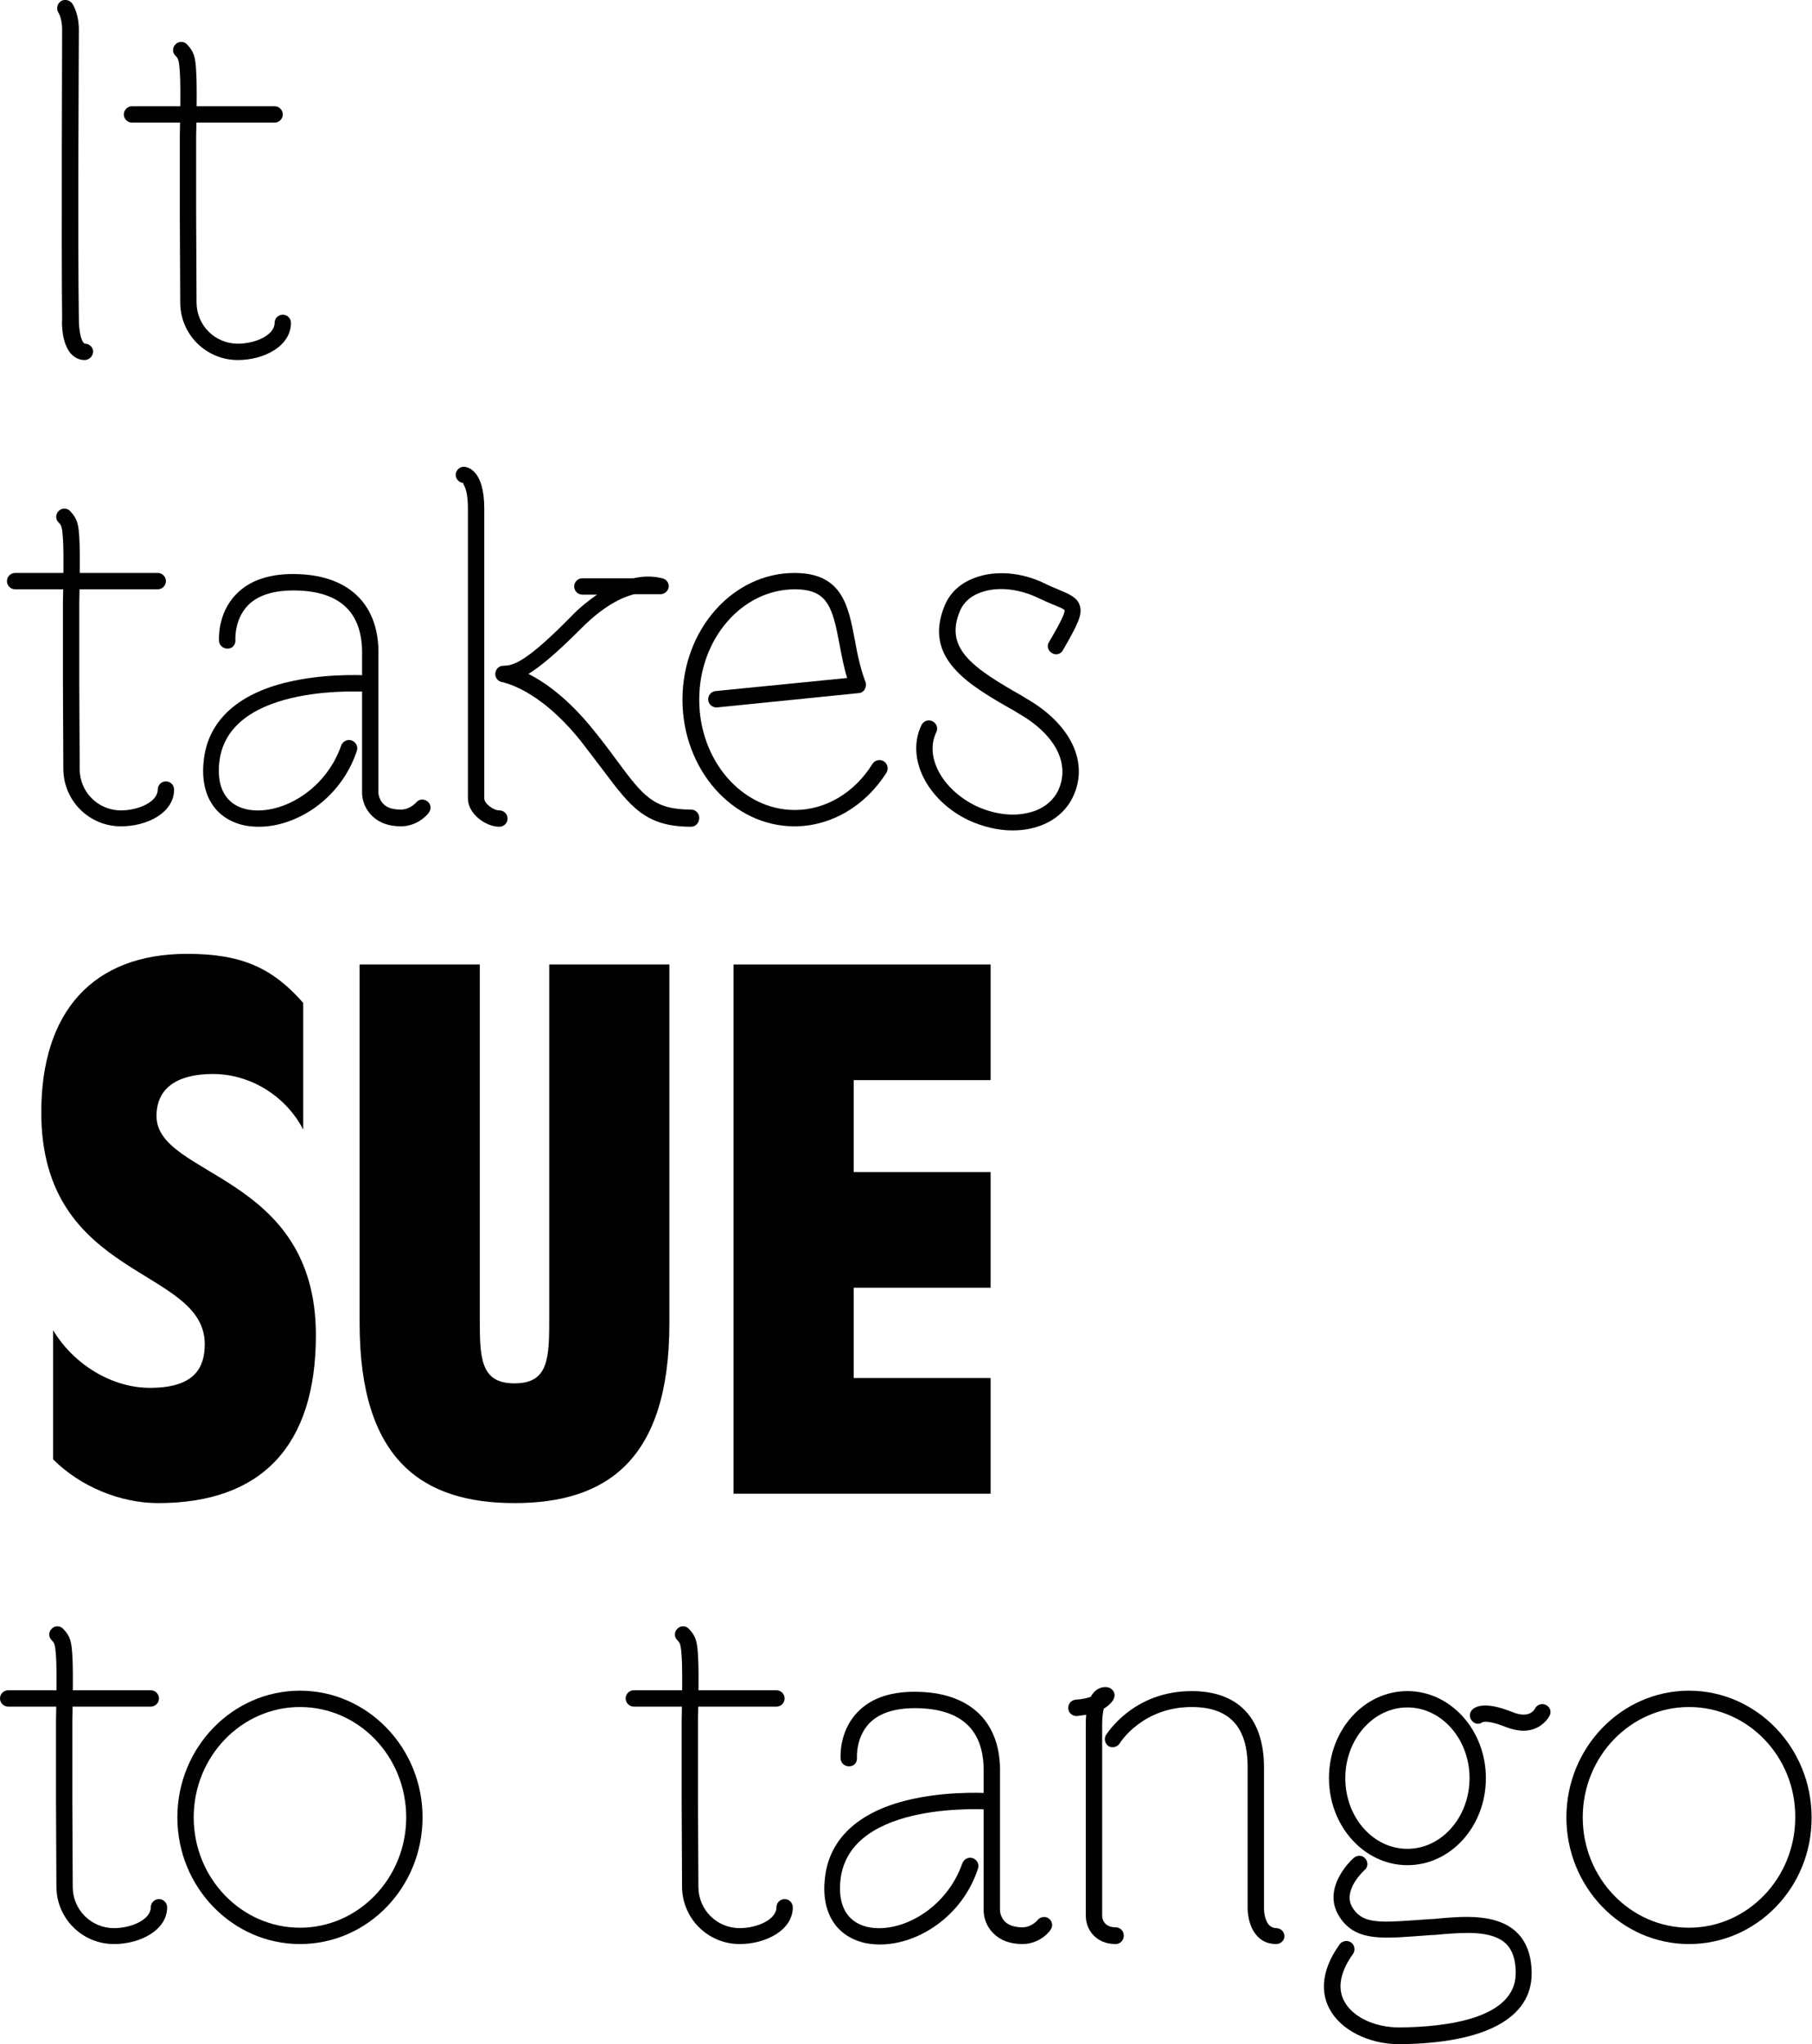 <!-- Generator: Adobe Illustrator 17.1.0, SVG Export Plug-In  -->
<svg version="1.1"
	 xmlns="http://www.w3.org/2000/svg" xmlns:xlink="http://www.w3.org/1999/xlink" xmlns:a="http://ns.adobe.com/AdobeSVGViewerExtensions/3.0/"
	 x="0px" y="0px" width="443.4px" height="500.2px" viewBox="0 0 443.4 500.2" enable-background="new 0 0 443.4 500.2"
	 xml:space="preserve">
<defs>
</defs>
<g>
	<g>
		<path fill="#010101" d="M13,325.5c5.1,8.5,14.5,14.1,23.7,14.1c11.1,0,13.4-5.1,13.4-10.7c0-19-40-15.6-40-56.7
			c0-24.5,12.5-38.8,35.7-38.8c13.6,0,21,3.6,28.4,12v31c-4.3-8.3-13-13.6-22.1-13.6c-7.2,0-13.8,2.4-13.8,10.3c0,15,39,14,39,53.6
			c0,27-13.2,41.1-38.6,41.1c-9.2,0-19-4-25.7-10.7V325.5z"/>
		<path fill="#010101" d="M163.8,323.8c0,33.5-15.4,44-37.9,44c-22.5,0-37.9-10.5-37.9-44V236h29.4V322c0,10.1,0,16.5,8.5,16.5
			c8.5,0,8.5-6.3,8.5-16.5V236h29.4V323.8z"/>
		<path fill="#010101" d="M179.5,236h62.9v28.3h-33.5v22.5h33.5v28.3h-33.5v22.1h33.5v28.3h-62.9V236z"/>
	</g>
	<g>
		<path fill="#010101" d="M20.7,88.1c-1.2,0-2.3-0.5-3.2-1.4c-2.4-2.5-2.4-7.5-2.3-8.5c-0.2-17,0-70.5,0-71c0-0.7-0.1-2.8-0.9-4.1
			c-0.6-0.9-0.3-2.2,0.6-2.8c0.9-0.6,2.2-0.3,2.8,0.6c1.6,2.5,1.6,5.9,1.6,6.3c0,0.5-0.3,53.9,0,71c0,1.8,0.3,4.8,1.2,5.7
			c0.1,0.1,0.2,0.2,0.3,0.2c1.1,0,2,0.9,2,2C22.7,87.2,21.8,88.1,20.7,88.1z"/>
	</g>
	<g>
		<path fill="#010101" d="M73.4,475.7c-16.5,0-30-13.9-30-31c0-17.1,13.5-31,30-31s30,13.9,30,31C103.4,461.8,90,475.7,73.4,475.7z
			 M73.4,417.7c-14.3,0-26,12.1-26,27s11.7,27,26,27s26-12.1,26-27S87.8,417.7,73.4,417.7z"/>
	</g>
	<g>
		<g>
			<g>
				<path fill="#010101" d="M67.2,30H32.3c-1.1,0-2-0.9-2-2c0-1.1,0.9-2,2-2h34.9c1.1,0,2,0.9,2,2C69.2,29.1,68.3,30,67.2,30z"/>
			</g>
		</g>
		<g>
			<path fill="#010101" d="M58.2,88.1c-7.8,0-14.1-6.3-14.1-14.1l-0.1-21.3V33.2c0-0.2,0.3-11.7,0-15.7c-0.2-2.9-0.4-3.2-1.1-3.9
				c-0.8-0.8-0.7-2.1,0.1-2.8c0.8-0.8,2.1-0.7,2.8,0.1c1.7,1.8,2,3.1,2.2,6.4c0.3,4.2,0,15.5,0,16l0,19.4l0.1,21.3
				c0,5.6,4.5,10.1,10.1,10.1c4.3,0,9-2.1,9-5.1c0-1.1,0.9-2,2-2s2,0.9,2,2C71.2,84.7,64.6,88.1,58.2,88.1z"/>
		</g>
	</g>
	<g>
		<g>
			<path fill="#010101" d="M98.1,202.2c-3,0-5.4-0.9-7.1-2.6c-2.4-2.4-2.4-5.2-2.4-5.6c0-1.2,0-33.3,0-33.3l0-0.4
				c0.2-10.1-5-15.4-15.6-15.8c-5.6-0.2-9.8,1-12.4,3.7c-3.3,3.5-3,8.3-3,8.4c0.1,1.1-0.7,2.1-1.8,2.1c-1.1,0.1-2.1-0.7-2.2-1.8
				c0-0.3-0.5-6.6,4.1-11.4c3.4-3.6,8.6-5.3,15.5-5c12.6,0.5,19.7,7.8,19.4,19.9l0,0.3c0,0,0,32.1,0,33.3c0,0.3,0.2,1.7,1.2,2.7
				c0.9,1,2.4,1.4,4.3,1.4c2.2,0,3.7-1.7,3.7-1.7c0.7-0.9,1.9-1,2.8-0.3c0.9,0.7,1,1.9,0.3,2.8C104.8,199.1,102.3,202.2,98.1,202.2z
				"/>
		</g>
		<g>
			<path fill="#010101" d="M63.4,202.3c-1.3,0-2.6-0.1-3.9-0.4c-7.1-1.7-10.7-7.7-9.6-16.2c1.2-9.7,8.8-16.4,21.9-19.1
				c9.5-2,18.5-1.3,18.9-1.3c1.1,0.1,1.9,1.1,1.8,2.2c-0.1,1.1-1,1.9-2.2,1.8c-0.3,0-34.1-2.5-36.6,16.9c-0.8,6.4,1.5,10.6,6.5,11.8
				c7.8,1.8,19.3-4.1,23.3-15.6c0.4-1,1.5-1.6,2.6-1.2c1,0.4,1.6,1.5,1.2,2.6C83.3,195.7,72.4,202.3,63.4,202.3z"/>
		</g>
	</g>
	<g>
		<g>
			<path fill="#010101" d="M122.2,202.3c-3.4,0-7.7-3.2-7.7-6.9v-71c0-3.8-0.7-5.3-1.1-5.9c-0.1-0.1,0.1-0.3,0-0.3
				c-1.1-0.1-1.9-1-1.9-2.1c0.1-1.1,1-1.9,2.1-1.9c0.8,0.1,4.9,0.8,4.9,10.2v71c0,1.2,2.2,2.9,3.7,2.9c1.1,0,2,0.9,2,2
				C124.2,201.4,123.3,202.3,122.2,202.3z"/>
		</g>
		<g>
			<path fill="#010101" d="M169.1,202.3c-11.2,0-14.8-4.9-21.5-13.8c-1.6-2.1-3.4-4.5-5.5-7.2c-10.5-13.1-19.2-14.3-19.2-14.4
				c-1-0.1-1.8-1.1-1.7-2.1c0.1-1.1,0.9-1.9,2-1.9c2.4,0,5.6-0.9,16.5-12c2.2-2.3,4.4-4,6.4-5.4h-3.6c-1.1,0-2-0.9-2-2
				c0-1.1,0.9-2,2-2h12.5c4.5-1,7.2,0.1,7.4,0.1c0.9,0.4,1.4,1.3,1.2,2.2c-0.2,0.9-1,1.6-2,1.6h-6.4c-3.2,0.8-7.6,3-12.8,8.2
				c-6.1,6.1-10.1,9.5-13.1,11.3c4,2,9.7,6,15.9,13.7c2.2,2.7,4,5.1,5.6,7.3c6.6,8.9,9.1,12.2,18.3,12.2c1.1,0,2,0.9,2,2
				C171.1,201.4,170.2,202.3,169.1,202.3z"/>
		</g>
	</g>
	<g>
		<path fill="#010101" d="M194.4,202.2c-15.1,0-27.4-13.9-27.4-31c0-17.1,12.3-31,27.4-31c11.7,0,13.2,8,14.8,16.5
			c0.6,3.3,1.3,6.8,2.6,10.2c0.2,0.6,0.1,1.2-0.2,1.8c-0.3,0.5-0.9,0.9-1.5,0.9l-34.6,3.5c-1.1,0.1-2.1-0.7-2.2-1.8
			c-0.1-1.1,0.7-2.1,1.8-2.2l32.2-3.2c-0.9-2.9-1.4-5.8-1.9-8.4c-1.7-9-2.9-13.3-10.9-13.3c-12.9,0-23.4,12.1-23.4,27
			c0,14.9,10.5,27,23.4,27c7.5,0,14.6-4.2,19-11.3c0.6-0.9,1.8-1.2,2.8-0.6c0.9,0.6,1.2,1.8,0.6,2.8
			C211.7,197.3,203.3,202.2,194.4,202.2z"/>
	</g>
	<g>
		<path fill="#010101" d="M247.7,203.2c-3.5,0-7.2-0.9-10.7-2.5c-10.2-4.9-15.4-15.3-11.5-23.3c0.5-1,1.7-1.4,2.7-0.9
			c1,0.5,1.4,1.7,0.9,2.7c-2.9,6,1.5,14,9.7,18c4.1,1.9,8.4,2.6,12.3,1.8c3.7-0.7,6.4-2.7,7.8-5.5c3.1-6.5-0.6-13.8-9.8-19l-0.8-0.5
			c-11.1-6.3-22.6-12.8-17.1-25.9c1.3-3.1,3.8-5.4,7.3-6.7c5-1.9,11.4-1.4,17,1.3c1.4,0.7,2.6,1.2,3.6,1.6c2.6,1.1,4.5,1.9,5.1,3.8
			c0.8,2.3-0.6,4.9-4.1,11c-0.5,1-1.8,1.3-2.7,0.7c-1-0.6-1.3-1.8-0.7-2.7c1.7-2.9,4-6.9,3.8-7.8c-0.2-0.3-1.6-0.9-2.9-1.4
			c-1-0.4-2.3-1-3.8-1.7c-4.7-2.2-9.9-2.7-13.9-1.2c-1.7,0.6-3.9,1.9-5,4.5c-3.9,9.3,3.3,14,15.4,20.9l0.8,0.5
			c11,6.3,15.5,15.8,11.4,24.2c-1.9,3.9-5.6,6.7-10.6,7.7C250.5,203.1,249.1,203.2,247.7,203.2z"/>
	</g>
	<g>
		<g>
			<g>
				<path fill="#010101" d="M38.6,144.2H3.7c-1.1,0-2-0.9-2-2c0-1.1,0.9-2,2-2h34.9c1.1,0,2,0.9,2,2
					C40.6,143.3,39.7,144.2,38.6,144.2z"/>
			</g>
		</g>
		<g>
			<path fill="#010101" d="M29.6,202.2c-7.8,0-14.1-6.3-14.1-14.1l-0.1-21.3v-19.4c0-0.2,0.3-11.7,0-15.7c-0.2-2.9-0.4-3.2-1.1-3.9
				c-0.8-0.8-0.7-2.1,0.1-2.8c0.8-0.8,2.1-0.7,2.8,0.1c1.7,1.8,2,3.1,2.2,6.4c0.3,4.2,0,15.5,0,16l0,19.4l0.1,21.3
				c0,5.6,4.5,10.1,10.1,10.1c4.3,0,9-2.1,9-5.1c0-1.1,0.9-2,2-2s2,0.9,2,2C42.6,198.9,36,202.2,29.6,202.2z"/>
		</g>
	</g>
	<g>
		<g>
			<g>
				<path fill="#010101" d="M36.9,417.6H2c-1.1,0-2-0.9-2-2c0-1.1,0.9-2,2-2h34.9c1.1,0,2,0.9,2,2C38.9,416.7,38,417.6,36.9,417.6z"
					/>
			</g>
		</g>
		<g>
			<path fill="#010101" d="M27.9,475.7c-7.8,0-14.1-6.3-14.1-14.1l-0.1-21.3v-19.4c0-0.2,0.3-11.7,0-15.7c-0.2-2.9-0.4-3.2-1.1-3.9
				c-0.8-0.8-0.7-2.1,0.1-2.8c0.8-0.8,2.1-0.7,2.8,0.1c1.7,1.8,2,3.1,2.2,6.4c0.3,4.2,0,15.5,0,16l0,19.4l0.1,21.3
				c0,5.6,4.5,10.1,10.1,10.1c4.3,0,9-2.1,9-5.1c0-1.1,0.9-2,2-2s2,0.9,2,2C40.9,472.3,34.3,475.7,27.9,475.7z"/>
		</g>
	</g>
	<g>
		<g>
			<g>
				<path fill="#010101" d="M190,417.6h-34.9c-1.1,0-2-0.9-2-2c0-1.1,0.9-2,2-2H190c1.1,0,2,0.9,2,2
					C192,416.7,191.1,417.6,190,417.6z"/>
			</g>
		</g>
		<g>
			<path fill="#010101" d="M181,475.7c-7.8,0-14.1-6.3-14.1-14.1l-0.1-21.3v-19.4c0-0.2,0.3-11.7,0-15.7c-0.2-2.9-0.4-3.2-1.1-3.9
				c-0.8-0.8-0.7-2.1,0.1-2.8c0.8-0.8,2.1-0.7,2.8,0.1c1.7,1.8,2,3.1,2.2,6.4c0.3,4.2,0,15.5,0,16l0,19.4l0.1,21.3
				c0,5.6,4.5,10.1,10.1,10.1c4.3,0,9-2.1,9-5.1c0-1.1,0.9-2,2-2c1.1,0,2,0.9,2,2C194,472.3,187.4,475.7,181,475.7z"/>
		</g>
	</g>
	<g>
		<g>
			<path fill="#010101" d="M250.2,475.7c-3,0-5.4-0.9-7.1-2.6c-2.4-2.4-2.4-5.2-2.4-5.6c0-1.2,0-33.3,0-33.3l0-0.4
				c0.2-10.1-5-15.4-15.6-15.8c-5.6-0.2-9.8,1-12.4,3.7c-3.3,3.5-3,8.3-3,8.4c0.1,1.1-0.7,2.1-1.8,2.1c-1.1,0.1-2.1-0.7-2.2-1.8
				c0-0.3-0.5-6.6,4.1-11.4c3.4-3.6,8.6-5.3,15.5-5c12.6,0.5,19.7,7.8,19.4,19.9l0,0.3c0,0,0,32.1,0,33.3c0,0.3,0.2,1.7,1.2,2.7
				c0.9,0.9,2.4,1.4,4.3,1.4c2.2,0,3.7-1.7,3.7-1.8c0.7-0.8,2-1,2.8-0.3c0.9,0.7,1,1.9,0.3,2.8C256.9,472.6,254.4,475.7,250.2,475.7
				z"/>
		</g>
		<g>
			<path fill="#010101" d="M215.4,475.8c-1.3,0-2.6-0.1-3.9-0.4c-7.1-1.7-10.7-7.7-9.6-16.2c1.2-9.7,8.8-16.4,21.9-19.1
				c9.5-2,18.5-1.3,18.9-1.3c1.1,0.1,1.9,1.1,1.8,2.2c-0.1,1.1-1,1.9-2.2,1.8c-0.3,0-34.1-2.5-36.6,16.9c-0.8,6.4,1.5,10.6,6.5,11.8
				c7.8,1.8,19.3-4.1,23.3-15.6c0.4-1,1.5-1.6,2.6-1.2c1,0.4,1.6,1.5,1.2,2.6C235.4,469.1,224.5,475.8,215.4,475.8z"/>
		</g>
	</g>
	<g>
		<g>
			<path fill="#010101" d="M273,475.7c-4.8,0-7.3-3.5-7.3-6.9v-46.7c0-0.9,0-1.7,0.1-2.5c-0.7,0.1-1.4,0.2-2.2,0.3
				c-1.1,0.1-2.1-0.7-2.2-1.8c-0.1-1.1,0.7-2.1,1.8-2.2c1.7-0.1,2.9-0.4,3.7-0.7c0.4-0.7,0.8-1.2,1.3-1.6c1.1-0.8,2.2-0.9,3-0.7
				c0.5,0.1,1,0.5,1.3,1c0.3,0.5,0.3,1.1,0.1,1.6c-0.1,0.4-0.7,1.5-2.5,2.6c-0.2,0.8-0.4,2-0.4,3.9v46.7c0,1.4,0.9,2.9,3.3,2.9
				c1.1,0,2,0.9,2,2C275,474.8,274.1,475.7,273,475.7z"/>
		</g>
		<g>
			<path fill="#010101" d="M312.3,475.7c-1.8,0-3.4-0.6-4.6-1.9c-2.4-2.5-2.4-6.5-2.4-6.9l0-34.5c0-9.9-4.5-14.7-13.7-14.7
				c-12.1,0-17.6,8.8-17.6,8.9c-0.6,0.9-1.8,1.2-2.7,0.7c-0.9-0.6-1.2-1.8-0.7-2.7c0.3-0.4,6.7-10.8,21-10.8
				c11.4,0,17.7,6.6,17.7,18.7V467c0,0.8,0.2,3,1.3,4.1c0.4,0.4,1,0.7,1.7,0.7c1.1,0,2,0.9,2,2C314.3,474.8,313.4,475.7,312.3,475.7
				z"/>
		</g>
	</g>
	<g>
		<g>
			<path fill="#010101" d="M372.8,423.5c-1.3,0-2.7-0.3-4.3-0.9c-3.9-1.6-5.4-1.3-5.7-1.2c-0.8,0.6-1.8,0.5-2.5-0.2
				c-0.8-0.8-0.8-2-0.1-2.8c0.9-0.9,3.3-2.1,9.8,0.5c4.1,1.7,5.4-0.4,5.6-0.8c0.5-1,1.7-1.4,2.7-0.9c1,0.5,1.4,1.6,0.9,2.6
				C378.4,421.3,376.3,423.5,372.8,423.5z"/>
		</g>
		<g>
			<path fill="#010101" d="M342.4,500.2c-7.5,0-14.4-3.5-17.1-8.7c-1.7-3.2-2.6-8.6,2.5-15.7c0.6-0.9,1.9-1.1,2.8-0.5
				c0.9,0.6,1.1,1.9,0.5,2.8c-3.1,4.3-3.9,8.3-2.2,11.5c2,3.9,7.4,6.5,13.5,6.5c0.1,0,0.1,0,0.2,0c10.6-0.1,28.3-1.9,28.3-13.3
				c0-3.3-0.8-5.7-2.5-7.3c-3.5-3.2-10.4-2.6-15.5-2.2c-1,0.1-1.9,0.2-2.7,0.2c-1.5,0.1-2.8,0.2-4.1,0.3c-8.4,0.6-15.1,1.1-18.7-5.4
				c-3.8-6.9,3.6-13.6,3.9-13.8c0.8-0.7,2.1-0.7,2.8,0.2c0.7,0.8,0.7,2.1-0.2,2.8c-0.1,0.1-5.3,4.8-3.1,8.9c2.3,4.1,6.2,4,14.9,3.4
				c1.3-0.1,2.7-0.2,4.2-0.3c0.8,0,1.7-0.1,2.6-0.2c5.8-0.5,13.8-1.1,18.5,3.3c2.5,2.3,3.8,5.8,3.8,10.2c0,11-11.5,17.1-32.3,17.3
				C342.5,500.2,342.5,500.2,342.4,500.2z"/>
		</g>
		<g>
			<path fill="#010101" d="M344.4,456.4c-10.6,0-19.2-9.6-19.2-21.3c0-11.8,8.6-21.3,19.2-21.3c10.6,0,19.2,9.6,19.2,21.3
				C363.6,446.9,355,456.4,344.4,456.4z M344.4,417.8c-8.4,0-15.2,7.8-15.2,17.3c0,9.6,6.8,17.3,15.2,17.3c8.4,0,15.2-7.8,15.2-17.3
				C359.6,425.6,352.8,417.8,344.4,417.8z"/>
		</g>
	</g>
	<g>
		<path fill="#010101" d="M413.3,475.7c-16.5,0-30-13.9-30-31c0-17.1,13.5-31,30-31c16.5,0,30,13.9,30,31
			C443.4,461.8,429.9,475.7,413.3,475.7z M413.3,417.7c-14.3,0-26,12.1-26,27c0,14.9,11.7,27,26,27c14.3,0,26-12.1,26-27
			C439.4,429.8,427.7,417.7,413.3,417.7z"/>
	</g>
</g>
</svg>
